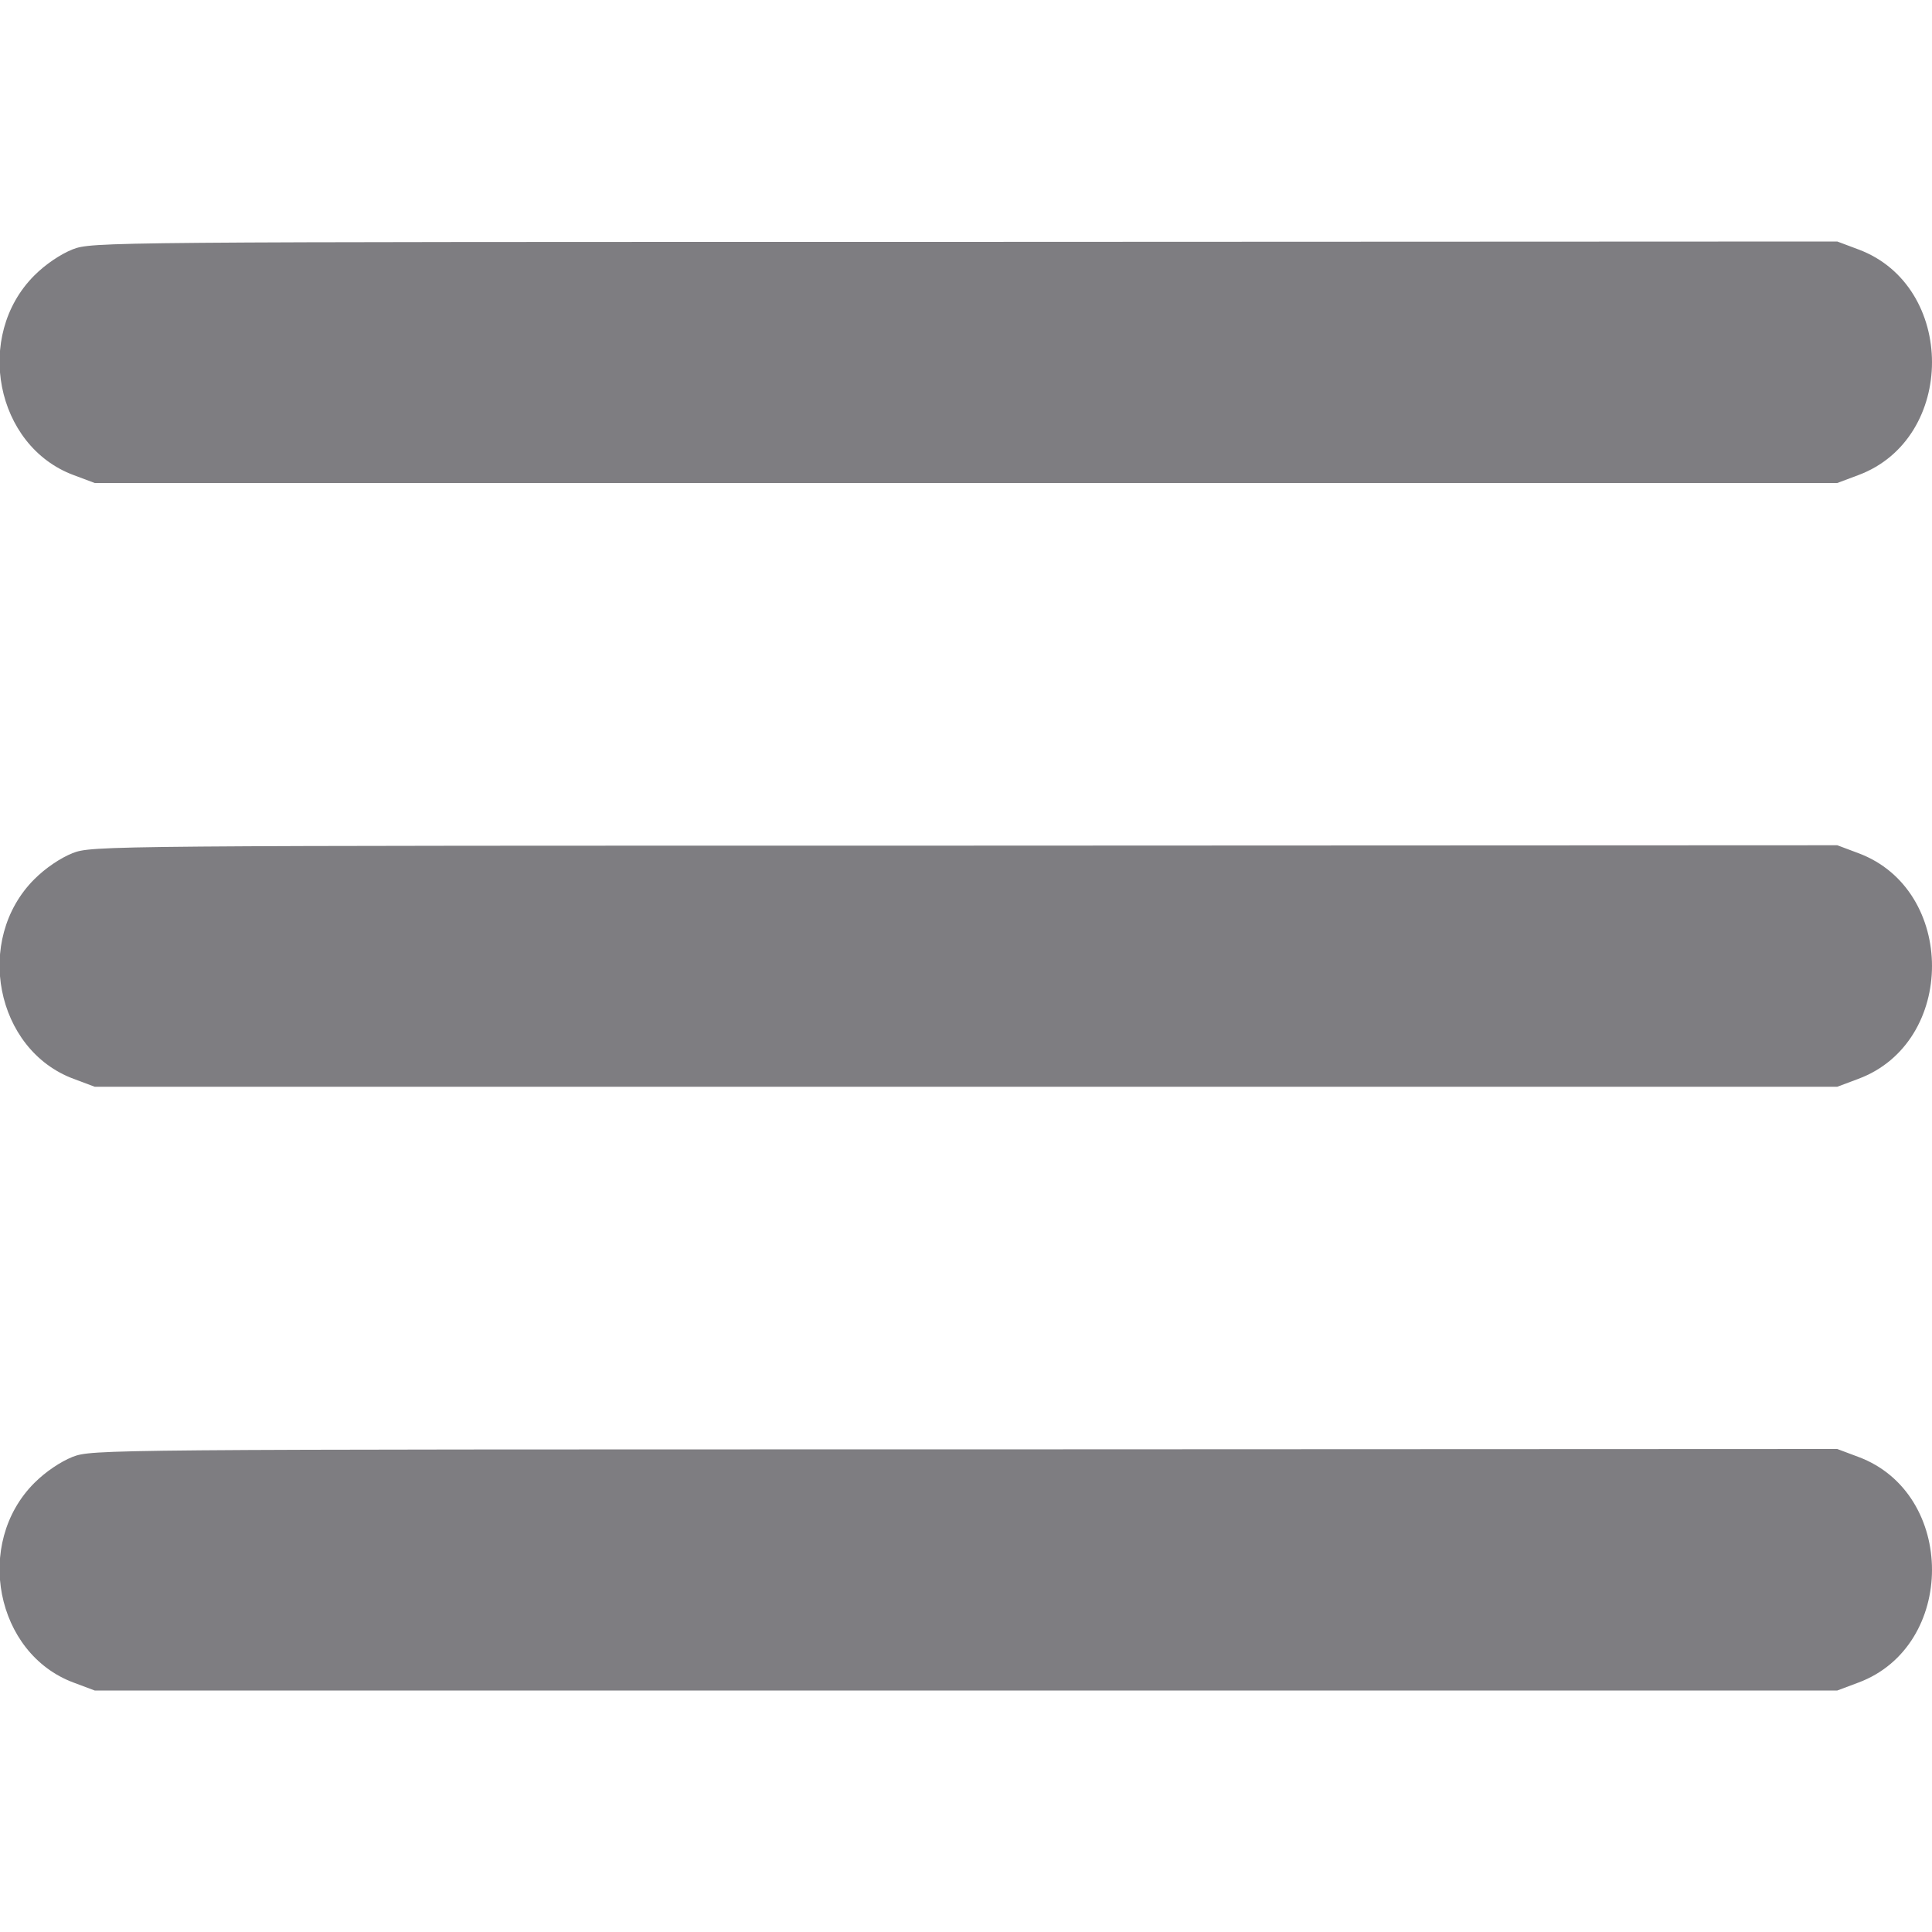 <?xml version="1.0" encoding="UTF-8"?> <svg xmlns="http://www.w3.org/2000/svg" width="512" height="512" viewBox="0 0 512 512" fill="none"> <g clip-path="url(#clip0_92_112)"> <path d="M19.199 66.1C15.999 67.4 12.099 70 9.099 73C-6.901 89 -1.201 118.2 19.499 125.9L25.099 128H255.999H486.899L492.499 125.9C518.499 116.2 518.499 75.8 492.499 66.1L486.899 64L255.699 64.1C25.799 64.1 24.499 64.1 19.199 66.1Z" fill="#7E7D81"></path> <path d="M19.199 226.1C15.999 227.4 12.099 230 9.099 233C-6.901 249 -1.201 278.2 19.499 285.9L25.099 288H255.999H486.899L492.499 285.9C518.499 276.2 518.499 235.8 492.499 226.1L486.899 224L255.699 224.1C25.799 224.1 24.499 224.1 19.199 226.1Z" fill="#7E7D81"></path> <path d="M19.199 386.1C15.999 387.4 12.099 390 9.099 393C-6.901 409 -1.201 438.2 19.499 445.9L25.099 448H255.999H486.899L492.499 445.9C518.499 436.2 518.499 395.8 492.499 386.1L486.899 384L255.699 384.1C25.799 384.1 24.499 384.1 19.199 386.1Z" fill="#7E7D81"></path> </g> <defs> <clipPath id="clip0_92_112"> <rect width="512" height="512" fill="white"></rect> </clipPath> </defs> </svg> 
